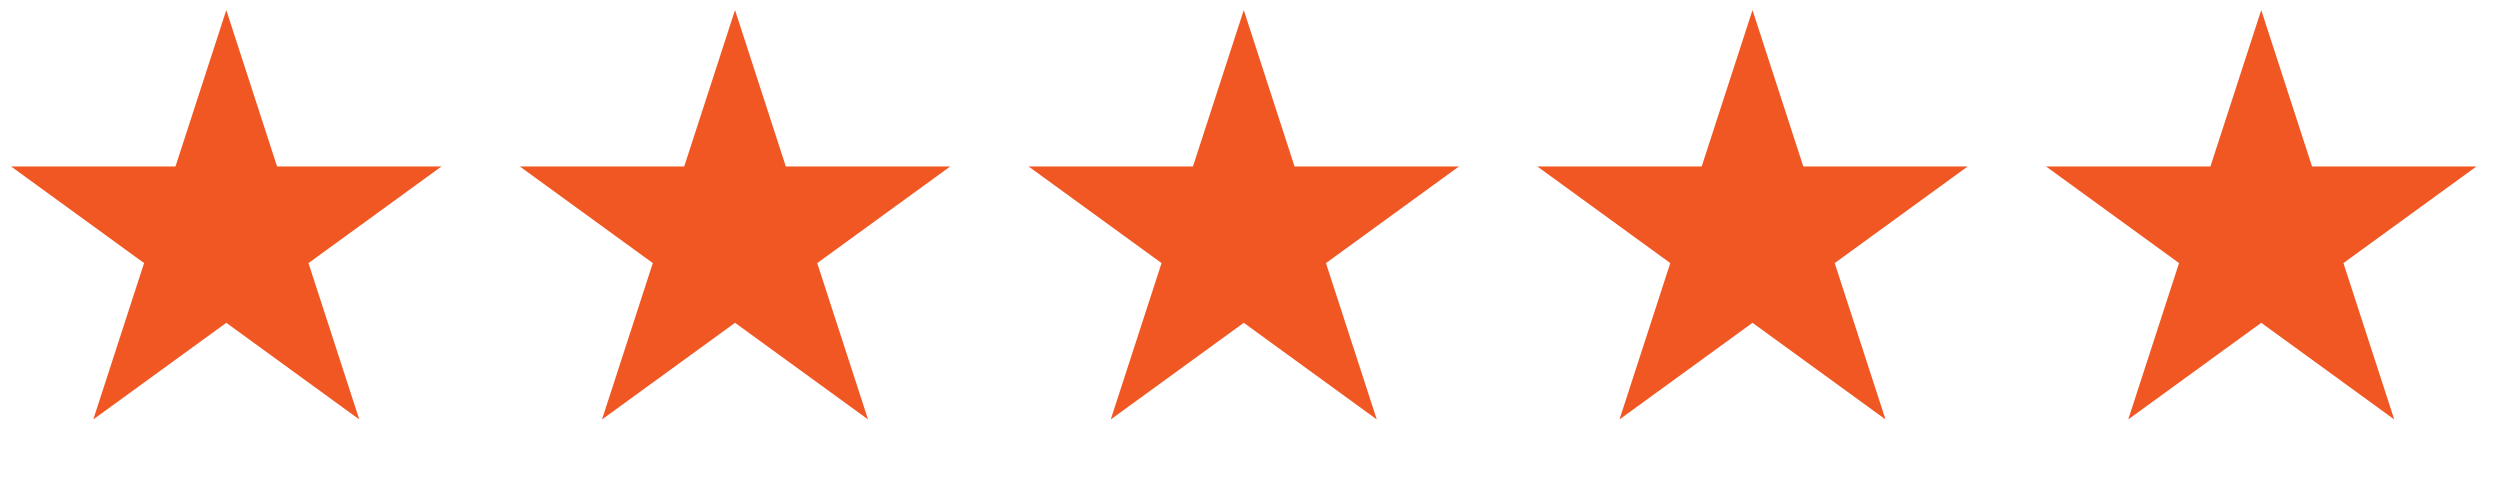 <svg width="89" height="17" viewBox="0 0 89 17" fill="none" xmlns="http://www.w3.org/2000/svg">
<path d="M8.056 0.359L9.864 5.926H15.717L10.982 9.366L12.79 14.932L8.056 11.492L3.321 14.932L5.129 9.366L0.394 5.926H6.247L8.056 0.359Z" fill="#F15723"/>
<path d="M26.167 0.359L27.975 5.926H33.828L29.093 9.366L30.902 14.932L26.167 11.492L21.432 14.932L23.24 9.366L18.505 5.926H24.358L26.167 0.359Z" fill="#F15723"/>
<path d="M44.278 0.359L46.086 5.926H51.939L47.204 9.366L49.013 14.932L44.278 11.492L39.543 14.932L41.351 9.366L36.617 5.926H42.469L44.278 0.359Z" fill="#F15723"/>
<path d="M62.389 0.359L64.198 5.926H70.05L65.315 9.366L67.124 14.932L62.389 11.492L57.654 14.932L59.462 9.366L54.728 5.926H60.58L62.389 0.359Z" fill="#F15723"/>
<path d="M80.5 0.359L82.309 5.926H88.161L83.426 9.366L85.235 14.932L80.5 11.492L75.765 14.932L77.574 9.366L72.839 5.926H78.691L80.5 0.359Z" fill="#F15723"/>
</svg>
